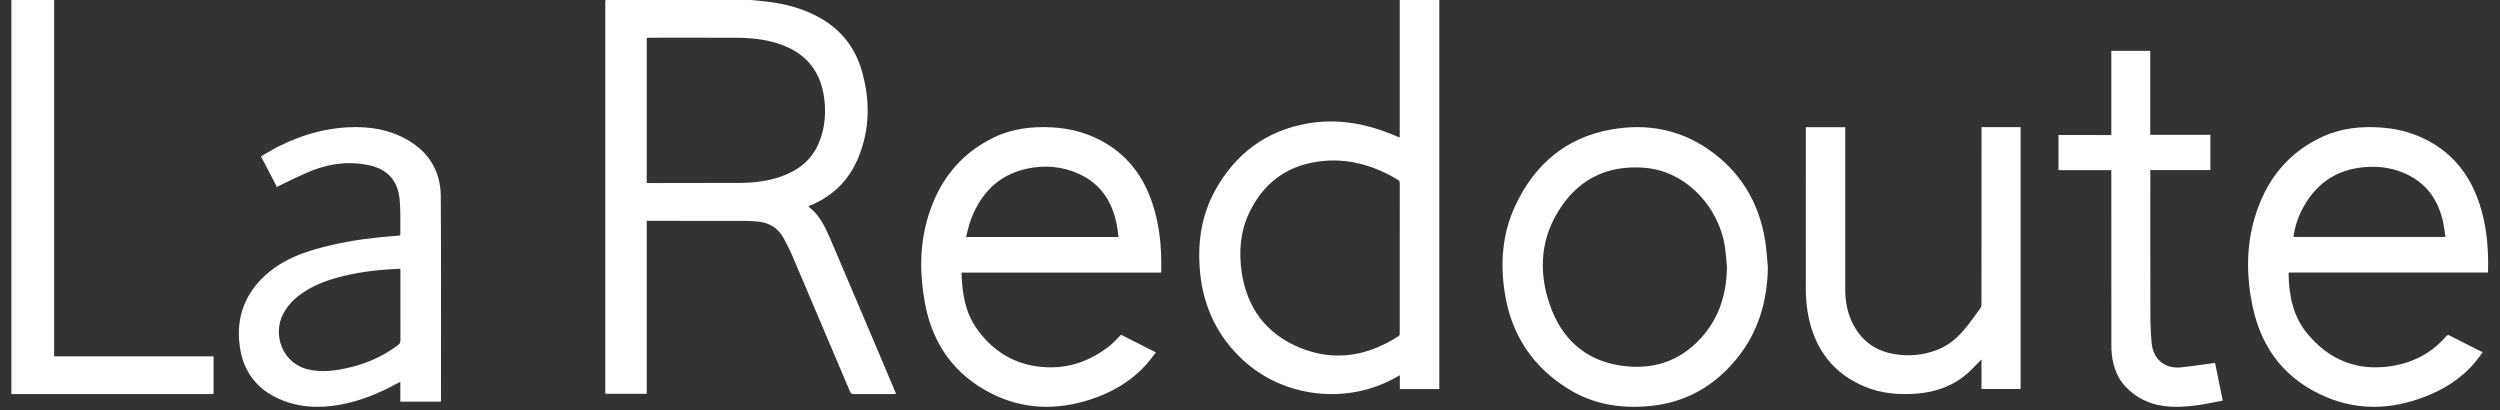 <?xml version="1.0" encoding="UTF-8"?> <svg xmlns="http://www.w3.org/2000/svg" width="134" height="22" viewBox="0 0 134 22" fill="none"><rect x="0" y="0" width="134" height="22" fill="#333333" stroke="none"/><path fill-rule="evenodd" clip-rule="evenodd" d="M34.665 9.802C34.709 9.806 34.745 9.812 34.782 9.812C36.409 9.812 38.037 9.812 39.665 9.804C40.426 9.799 41.178 9.711 41.901 9.448C42.746 9.141 43.44 8.64 43.838 7.779C44.162 7.072 44.266 6.325 44.207 5.551C44.093 4.043 43.387 2.984 41.999 2.439C41.187 2.119 40.339 2.031 39.479 2.024C37.917 2.015 36.355 2.022 34.792 2.021C34.752 2.021 34.711 2.026 34.666 2.03L34.665 9.802ZM40.241 0C40.536 0.029 40.833 0.053 41.128 0.089C42.123 0.208 43.079 0.463 43.964 0.965C45.07 1.593 45.819 2.523 46.183 3.765C46.642 5.336 46.638 6.9 46.014 8.429C45.515 9.652 44.648 10.502 43.46 11.002C43.418 11.019 43.377 11.038 43.34 11.054C43.34 11.07 43.339 11.077 43.34 11.078C43.937 11.524 44.237 12.183 44.522 12.845C45.529 15.196 46.521 17.551 47.521 19.903C47.684 20.286 47.843 20.669 48.006 21.052C48.011 21.067 48.015 21.086 48.023 21.113C47.975 21.116 47.935 21.12 47.895 21.12C47.178 21.12 46.462 21.118 45.746 21.123C45.643 21.124 45.601 21.084 45.563 20.994C44.527 18.547 43.49 16.101 42.447 13.657C42.322 13.365 42.173 13.081 42.024 12.801C41.709 12.205 41.206 11.915 40.562 11.87C40.321 11.852 40.08 11.841 39.838 11.838C38.163 11.834 36.49 11.836 34.815 11.836H34.663V21.109H32.453C32.449 21.059 32.444 21.008 32.444 20.957V0.142C32.444 0.095 32.451 0.046 32.455 0H40.241ZM0.609 0H2.901V19.101H11.447V21.112C11.413 21.115 11.381 21.123 11.349 21.123L0.609 21.121V0ZM75.026 13.841C75.026 12.505 75.026 11.172 75.027 9.836C75.028 9.75 75.015 9.686 74.93 9.636C73.622 8.861 72.228 8.45 70.697 8.654C68.956 8.884 67.715 9.824 66.962 11.396C66.474 12.414 66.393 13.508 66.558 14.614C66.844 16.523 67.889 17.901 69.665 18.634C71.509 19.394 73.287 19.097 74.948 18.027C75.032 17.976 75.026 17.908 75.026 17.832V13.841ZM75.026 7.351V0H77.147V20.854H75.031V20.111C74.957 20.152 74.913 20.176 74.869 20.202C72.244 21.714 68.818 21.334 66.615 19.289C65.267 18.038 64.522 16.488 64.332 14.67C64.168 13.104 64.367 11.59 65.136 10.199C66.227 8.233 67.871 6.999 70.109 6.614C71.628 6.354 73.09 6.598 74.509 7.159C74.671 7.225 74.833 7.296 74.995 7.362C74.997 7.366 75.002 7.36 75.026 7.351ZM59.951 12.702C59.922 12.482 59.902 12.279 59.864 12.079C59.632 10.82 59.005 9.858 57.841 9.325C56.934 8.909 55.985 8.834 55.021 9.047C53.518 9.38 52.558 10.36 52.026 11.809C51.922 12.093 51.865 12.394 51.782 12.702H59.951ZM62.228 14.61H51.539C51.548 14.819 51.552 15.015 51.569 15.21C51.643 16.056 51.837 16.87 52.321 17.568C53.113 18.712 54.187 19.436 55.552 19.634C57.012 19.847 58.326 19.452 59.489 18.526C59.701 18.356 59.881 18.147 60.089 17.942C60.691 18.245 61.309 18.558 61.958 18.889C61.758 19.138 61.579 19.391 61.373 19.611C60.551 20.495 59.541 21.06 58.417 21.422C56.624 21.997 54.85 21.952 53.153 21.097C51.2 20.116 50.004 18.496 49.587 16.298C49.3 14.786 49.28 13.267 49.699 11.774C50.262 9.77 51.425 8.258 53.284 7.362C54.275 6.884 55.335 6.768 56.416 6.828C57.442 6.885 58.411 7.16 59.302 7.698C60.501 8.423 61.285 9.492 61.745 10.827C62.159 12.029 62.267 13.274 62.243 14.534C62.241 14.552 62.235 14.573 62.228 14.61ZM131.076 12.7C131.036 12.439 131.011 12.194 130.961 11.953C130.711 10.758 130.092 9.854 128.992 9.336C128.358 9.037 127.688 8.917 126.991 8.943C125.455 9 124.272 9.674 123.489 11.051C123.198 11.56 123.008 12.12 122.928 12.7L131.076 12.7ZM133.351 14.608H122.69C122.682 14.633 122.669 14.65 122.669 14.668C122.684 15.838 122.91 16.954 123.661 17.868C124.704 19.135 126.047 19.793 127.675 19.678C129.026 19.584 130.221 19.073 131.138 17.998C131.16 17.971 131.224 17.951 131.251 17.963C131.851 18.263 132.447 18.565 133.067 18.88C132.937 19.058 132.823 19.227 132.693 19.384C131.928 20.303 130.955 20.903 129.861 21.307C128.14 21.947 126.404 22 124.702 21.288C122.575 20.395 121.236 18.767 120.746 16.451C120.405 14.847 120.386 13.23 120.859 11.647C121.456 9.647 122.65 8.156 124.537 7.304C125.524 6.86 126.572 6.762 127.638 6.836C128.633 6.905 129.573 7.181 130.435 7.705C131.651 8.444 132.437 9.536 132.89 10.895C133.283 12.069 133.391 13.284 133.36 14.519C133.36 14.541 133.356 14.567 133.351 14.608ZM92.566 14.324C92.535 13.987 92.512 13.646 92.466 13.309C92.182 11.183 90.427 9.134 88.063 8.986C86.269 8.872 84.791 9.498 83.731 11.008C82.582 12.643 82.428 14.479 83.068 16.331C83.746 18.298 85.152 19.447 87.201 19.636C88.862 19.792 90.263 19.23 91.356 17.905C92.205 16.873 92.543 15.658 92.566 14.324ZM94.758 14.329C94.73 16.144 94.246 17.788 93.112 19.194C91.878 20.727 90.303 21.599 88.375 21.768C86.878 21.901 85.44 21.682 84.129 20.887C82.22 19.73 81.032 18.023 80.664 15.754C80.4 14.129 80.518 12.527 81.216 11.03C82.262 8.786 83.964 7.367 86.359 6.942C88.207 6.612 89.97 6.908 91.548 7.99C93.238 9.15 94.267 10.788 94.607 12.865C94.686 13.347 94.71 13.84 94.758 14.33M21.462 14.415C21.426 14.409 21.413 14.405 21.399 14.405C20.406 14.451 19.419 14.552 18.451 14.784C17.652 14.976 16.879 15.242 16.195 15.714C15.76 16.013 15.403 16.381 15.16 16.859C14.613 17.942 15.124 19.504 16.573 19.813C17.114 19.929 17.651 19.902 18.189 19.811C19.342 19.615 20.406 19.201 21.346 18.486C21.385 18.46 21.417 18.423 21.438 18.38C21.459 18.337 21.467 18.29 21.463 18.242C21.46 17.017 21.462 15.794 21.462 14.569V14.415ZM23.63 21.53H21.457V20.467C21.386 20.502 21.338 20.526 21.287 20.553C20.311 21.085 19.293 21.505 18.195 21.698C17.023 21.901 15.876 21.838 14.791 21.302C13.685 20.757 13.042 19.839 12.861 18.635C12.612 16.979 13.158 15.607 14.463 14.548C15.196 13.954 16.041 13.607 16.931 13.352C18.032 13.034 19.157 12.844 20.295 12.725C20.642 12.689 20.989 12.664 21.338 12.633C21.374 12.63 21.412 12.619 21.444 12.614C21.451 12.595 21.458 12.587 21.458 12.578C21.45 11.951 21.481 11.317 21.421 10.694C21.319 9.631 20.733 9.034 19.677 8.834C18.665 8.639 17.678 8.769 16.727 9.142C16.149 9.371 15.592 9.661 15.027 9.924C14.97 9.951 14.916 9.983 14.843 10.022L13.989 8.382C14.287 8.209 14.57 8.03 14.867 7.88C16.25 7.179 17.708 6.778 19.267 6.817C20.16 6.839 21.016 7.033 21.802 7.475C22.984 8.141 23.618 9.171 23.626 10.527C23.649 14.162 23.635 17.797 23.636 21.432C23.636 21.461 23.632 21.488 23.63 21.53ZM106.209 6.814H108.304V20.852H106.208V19.265C105.951 19.521 105.729 19.766 105.484 19.985C104.713 20.675 103.795 21.009 102.777 21.094C101.815 21.173 100.875 21.103 99.974 20.733C98.313 20.049 97.335 18.795 96.951 17.055C96.829 16.501 96.791 15.938 96.79 15.375C96.79 12.576 96.792 9.781 96.793 6.983V6.817H98.905V15.499C98.905 16.073 98.992 16.637 99.223 17.162C99.712 18.276 100.58 18.881 101.779 19.014C102.506 19.1 103.243 18.998 103.92 18.717C104.479 18.485 104.926 18.094 105.309 17.636C105.609 17.279 105.878 16.892 106.152 16.514C106.194 16.455 106.206 16.366 106.206 16.288C106.209 13.198 106.209 10.106 106.209 7.014V6.814ZM113.167 7.238V2.726H115.253V7.225H118.476V9.115H115.256V9.285C115.256 11.794 115.252 14.302 115.26 16.81C115.26 17.339 115.279 17.872 115.33 18.399C115.413 19.253 116.041 19.776 116.878 19.692C117.474 19.634 118.068 19.538 118.662 19.46C118.681 19.458 118.698 19.458 118.728 19.456C118.863 20.119 118.999 20.781 119.141 21.474C118.674 21.56 118.226 21.657 117.772 21.721C117.18 21.804 116.586 21.838 115.99 21.762C115.197 21.66 114.508 21.326 113.943 20.74C113.49 20.269 113.279 19.677 113.198 19.031C113.176 18.84 113.166 18.647 113.169 18.455C113.167 15.41 113.167 12.367 113.167 9.323V9.118H110.336V7.237L113.167 7.238Z" fill="white"></path></svg> 